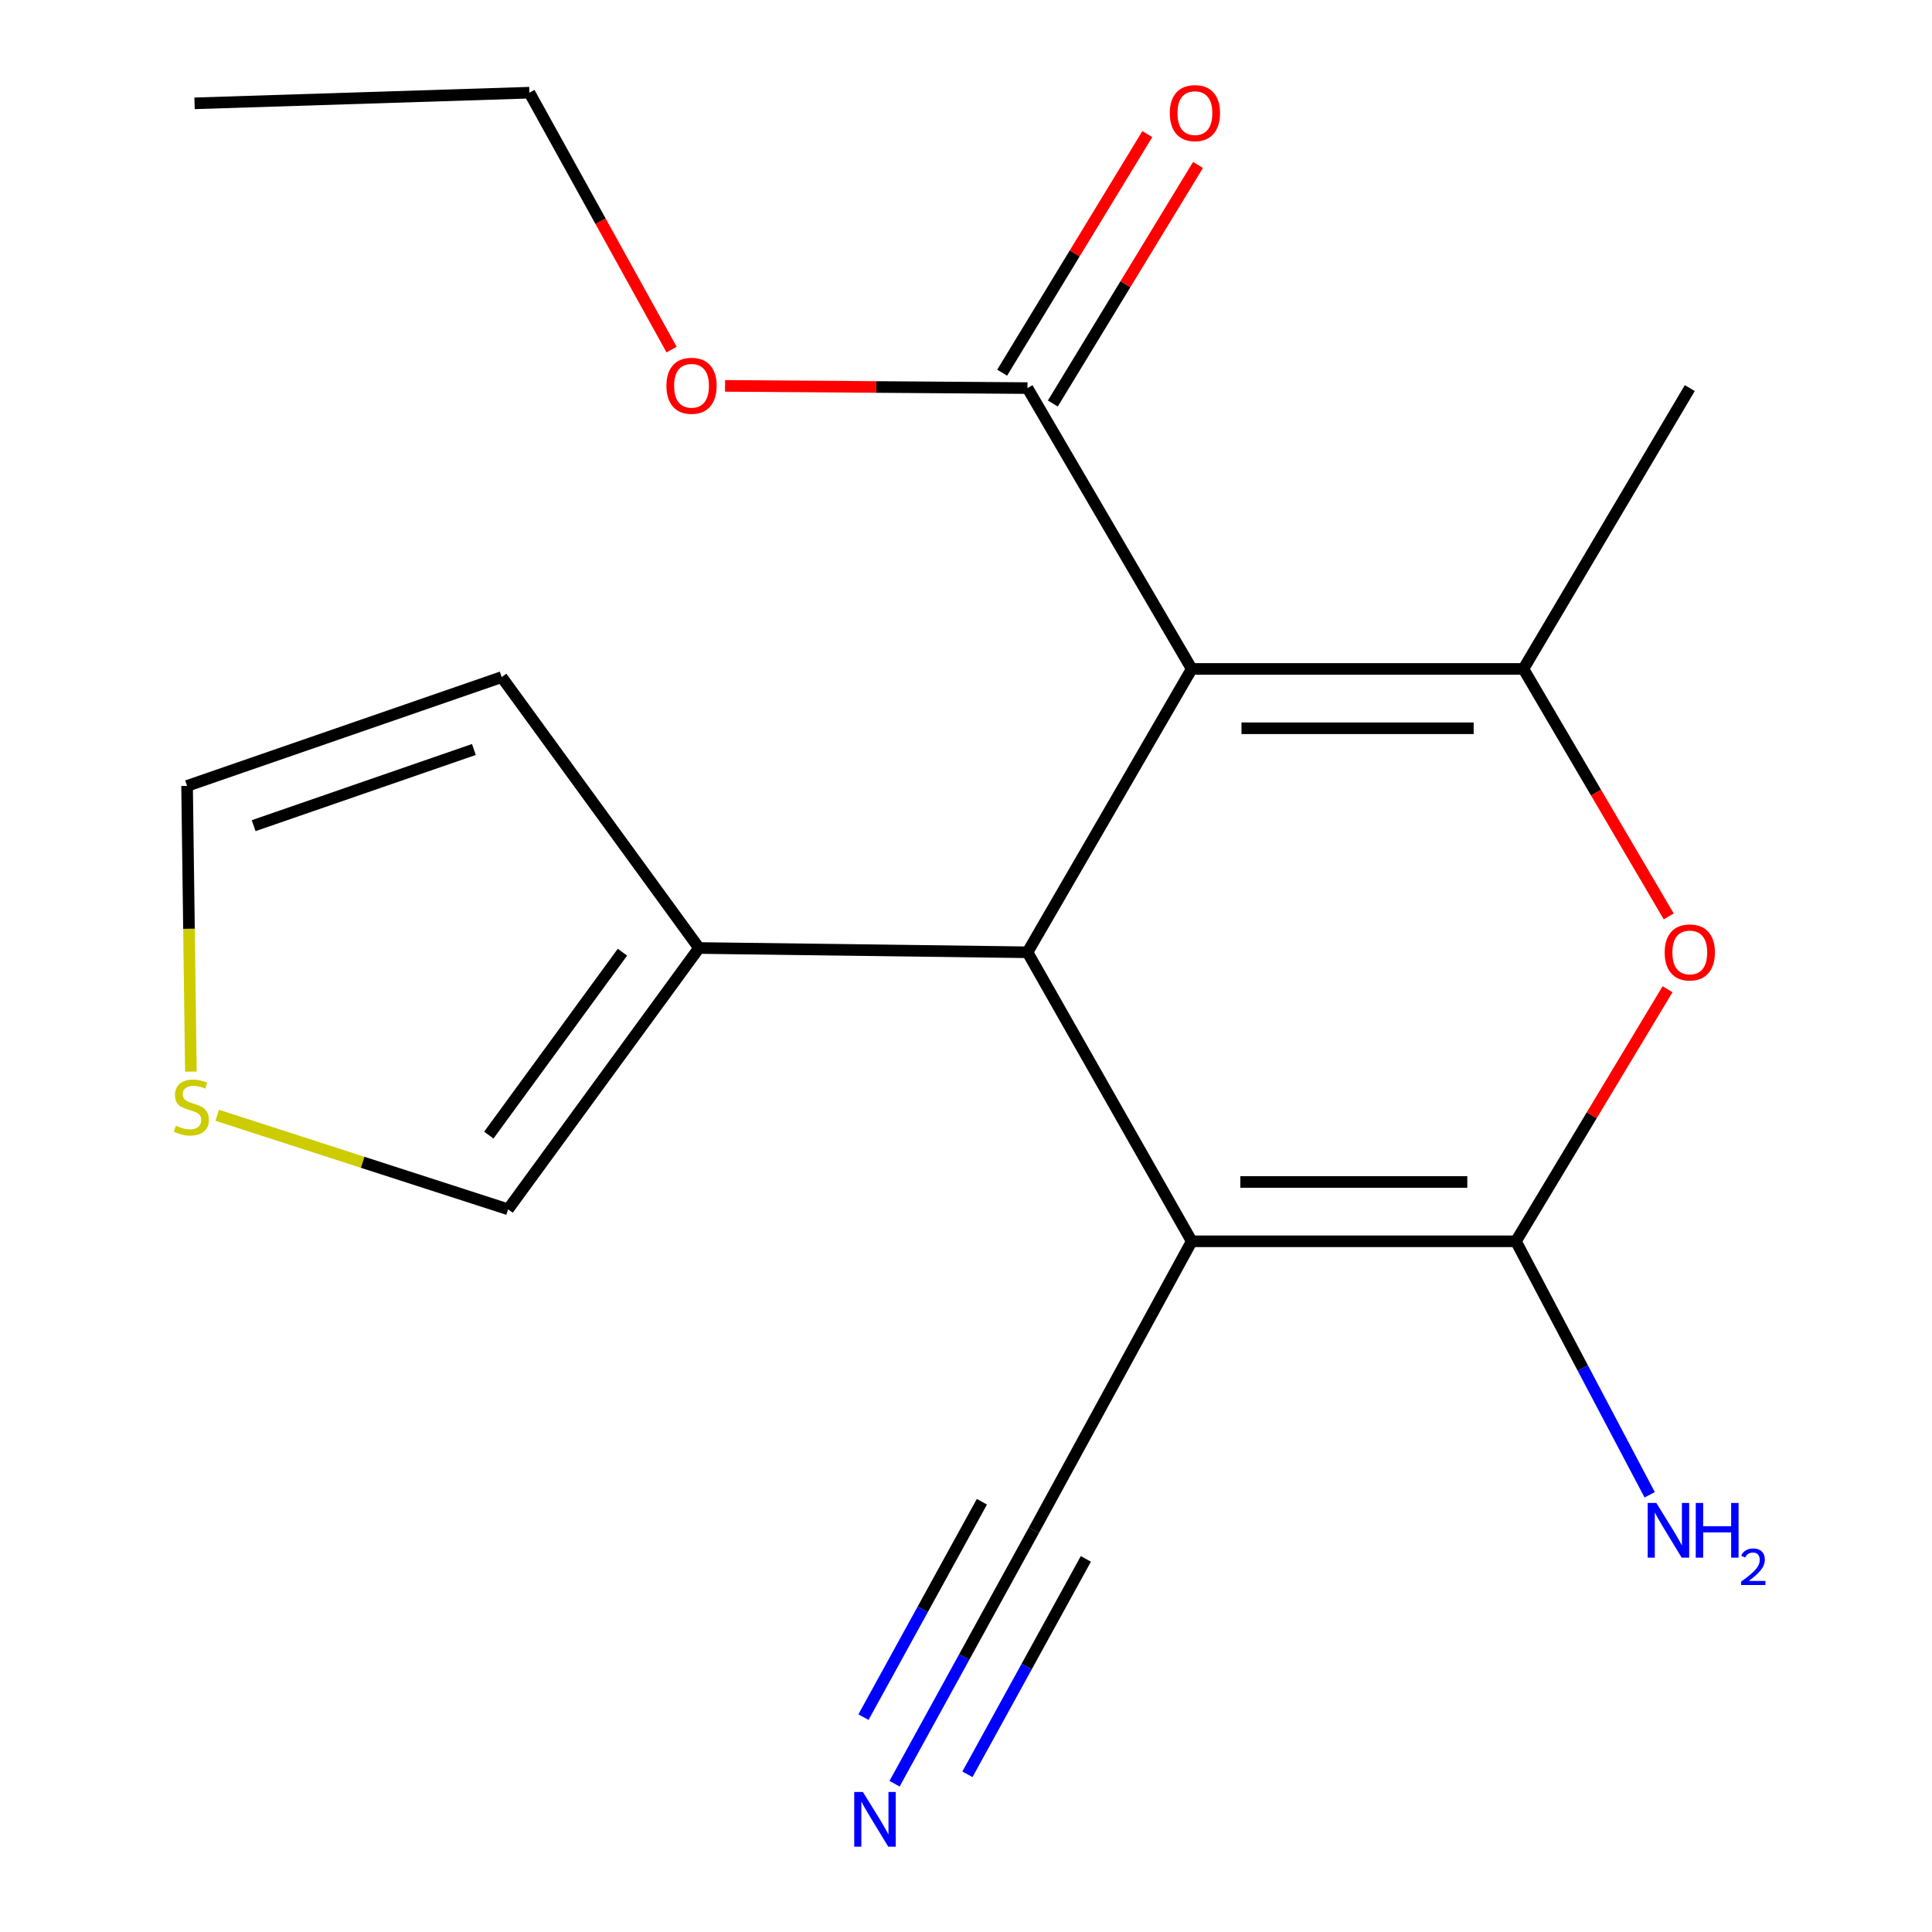 <?xml version='1.0' encoding='iso-8859-1'?>
<svg version='1.1' baseProfile='full'
              xmlns='http://www.w3.org/2000/svg'
                      xmlns:rdkit='http://www.rdkit.org/xml'
                      xmlns:xlink='http://www.w3.org/1999/xlink'
                  xml:space='preserve'
width='1000px' height='1000px' viewBox='0 0 1000 1000'>
<!-- END OF HEADER -->
<rect style='opacity:1.0;fill:#FFFFFF;stroke:none' width='1000' height='1000' x='0' y='0'> </rect>
<path class='bond-1' d='M 616.831,346.24 L 531.825,492.899' style='fill:none;fill-rule:evenodd;stroke:#000000;stroke-width:6px;stroke-linecap:butt;stroke-linejoin:miter;stroke-opacity:1' />
<path class='bond-3' d='M 616.831,346.24 L 788.516,346.24' style='fill:none;fill-rule:evenodd;stroke:#000000;stroke-width:6px;stroke-linecap:butt;stroke-linejoin:miter;stroke-opacity:1' />
<path class='bond-3' d='M 642.584,376.947 L 762.764,376.947' style='fill:none;fill-rule:evenodd;stroke:#000000;stroke-width:6px;stroke-linecap:butt;stroke-linejoin:miter;stroke-opacity:1' />
<path class='bond-5' d='M 616.831,346.24 L 531.825,200.878' style='fill:none;fill-rule:evenodd;stroke:#000000;stroke-width:6px;stroke-linecap:butt;stroke-linejoin:miter;stroke-opacity:1' />
<path class='bond-0' d='M 616.831,642.492 L 531.825,492.899' style='fill:none;fill-rule:evenodd;stroke:#000000;stroke-width:6px;stroke-linecap:butt;stroke-linejoin:miter;stroke-opacity:1' />
<path class='bond-7' d='M 616.831,642.492 L 535.134,792.086' style='fill:none;fill-rule:evenodd;stroke:#000000;stroke-width:6px;stroke-linecap:butt;stroke-linejoin:miter;stroke-opacity:1' />
<path class='bond-19' d='M 616.831,642.492 L 784.644,642.492' style='fill:none;fill-rule:evenodd;stroke:#000000;stroke-width:6px;stroke-linecap:butt;stroke-linejoin:miter;stroke-opacity:1' />
<path class='bond-19' d='M 642.003,611.786 L 759.472,611.786' style='fill:none;fill-rule:evenodd;stroke:#000000;stroke-width:6px;stroke-linecap:butt;stroke-linejoin:miter;stroke-opacity:1' />
<path class='bond-6' d='M 531.825,492.899 L 361.794,490.682' style='fill:none;fill-rule:evenodd;stroke:#000000;stroke-width:6px;stroke-linecap:butt;stroke-linejoin:miter;stroke-opacity:1' />
<path class='bond-2' d='M 784.644,642.492 L 823.886,577.258' style='fill:none;fill-rule:evenodd;stroke:#000000;stroke-width:6px;stroke-linecap:butt;stroke-linejoin:miter;stroke-opacity:1' />
<path class='bond-2' d='M 823.886,577.258 L 863.127,512.024' style='fill:none;fill-rule:evenodd;stroke:#FF0000;stroke-width:6px;stroke-linecap:butt;stroke-linejoin:miter;stroke-opacity:1' />
<path class='bond-13' d='M 784.644,642.492 L 819.259,708.095' style='fill:none;fill-rule:evenodd;stroke:#000000;stroke-width:6px;stroke-linecap:butt;stroke-linejoin:miter;stroke-opacity:1' />
<path class='bond-13' d='M 819.259,708.095 L 853.874,773.697' style='fill:none;fill-rule:evenodd;stroke:#0000FF;stroke-width:6px;stroke-linecap:butt;stroke-linejoin:miter;stroke-opacity:1' />
<path class='bond-4' d='M 788.516,346.24 L 826.121,410.284' style='fill:none;fill-rule:evenodd;stroke:#000000;stroke-width:6px;stroke-linecap:butt;stroke-linejoin:miter;stroke-opacity:1' />
<path class='bond-4' d='M 826.121,410.284 L 863.727,474.327' style='fill:none;fill-rule:evenodd;stroke:#FF0000;stroke-width:6px;stroke-linecap:butt;stroke-linejoin:miter;stroke-opacity:1' />
<path class='bond-16' d='M 788.516,346.24 L 874.632,200.878' style='fill:none;fill-rule:evenodd;stroke:#000000;stroke-width:6px;stroke-linecap:butt;stroke-linejoin:miter;stroke-opacity:1' />
<path class='bond-14' d='M 544.94,208.859 L 582.512,147.117' style='fill:none;fill-rule:evenodd;stroke:#000000;stroke-width:6px;stroke-linecap:butt;stroke-linejoin:miter;stroke-opacity:1' />
<path class='bond-14' d='M 582.512,147.117 L 620.084,85.376' style='fill:none;fill-rule:evenodd;stroke:#FF0000;stroke-width:6px;stroke-linecap:butt;stroke-linejoin:miter;stroke-opacity:1' />
<path class='bond-14' d='M 518.709,192.896 L 556.281,131.155' style='fill:none;fill-rule:evenodd;stroke:#000000;stroke-width:6px;stroke-linecap:butt;stroke-linejoin:miter;stroke-opacity:1' />
<path class='bond-14' d='M 556.281,131.155 L 593.852,69.413' style='fill:none;fill-rule:evenodd;stroke:#FF0000;stroke-width:6px;stroke-linecap:butt;stroke-linejoin:miter;stroke-opacity:1' />
<path class='bond-15' d='M 531.825,200.878 L 453.555,200.302' style='fill:none;fill-rule:evenodd;stroke:#000000;stroke-width:6px;stroke-linecap:butt;stroke-linejoin:miter;stroke-opacity:1' />
<path class='bond-15' d='M 453.555,200.302 L 375.286,199.726' style='fill:none;fill-rule:evenodd;stroke:#FF0000;stroke-width:6px;stroke-linecap:butt;stroke-linejoin:miter;stroke-opacity:1' />
<path class='bond-10' d='M 361.794,490.682 L 262.987,625.928' style='fill:none;fill-rule:evenodd;stroke:#000000;stroke-width:6px;stroke-linecap:butt;stroke-linejoin:miter;stroke-opacity:1' />
<path class='bond-10' d='M 322.179,492.854 L 253.013,587.527' style='fill:none;fill-rule:evenodd;stroke:#000000;stroke-width:6px;stroke-linecap:butt;stroke-linejoin:miter;stroke-opacity:1' />
<path class='bond-11' d='M 361.794,490.682 L 259.677,350.471' style='fill:none;fill-rule:evenodd;stroke:#000000;stroke-width:6px;stroke-linecap:butt;stroke-linejoin:miter;stroke-opacity:1' />
<path class='bond-8' d='M 535.134,792.086 L 499.078,857.668' style='fill:none;fill-rule:evenodd;stroke:#000000;stroke-width:6px;stroke-linecap:butt;stroke-linejoin:miter;stroke-opacity:1' />
<path class='bond-8' d='M 499.078,857.668 L 463.022,923.251' style='fill:none;fill-rule:evenodd;stroke:#0000FF;stroke-width:6px;stroke-linecap:butt;stroke-linejoin:miter;stroke-opacity:1' />
<path class='bond-8' d='M 508.226,777.292 L 477.578,833.037' style='fill:none;fill-rule:evenodd;stroke:#000000;stroke-width:6px;stroke-linecap:butt;stroke-linejoin:miter;stroke-opacity:1' />
<path class='bond-8' d='M 477.578,833.037 L 446.931,888.783' style='fill:none;fill-rule:evenodd;stroke:#0000FF;stroke-width:6px;stroke-linecap:butt;stroke-linejoin:miter;stroke-opacity:1' />
<path class='bond-8' d='M 562.042,806.879 L 531.395,862.624' style='fill:none;fill-rule:evenodd;stroke:#000000;stroke-width:6px;stroke-linecap:butt;stroke-linejoin:miter;stroke-opacity:1' />
<path class='bond-8' d='M 531.395,862.624 L 500.747,918.37' style='fill:none;fill-rule:evenodd;stroke:#0000FF;stroke-width:6px;stroke-linecap:butt;stroke-linejoin:miter;stroke-opacity:1' />
<path class='bond-9' d='M 112.434,577.268 L 187.71,601.598' style='fill:none;fill-rule:evenodd;stroke:#CCCC00;stroke-width:6px;stroke-linecap:butt;stroke-linejoin:miter;stroke-opacity:1' />
<path class='bond-9' d='M 187.71,601.598 L 262.987,625.928' style='fill:none;fill-rule:evenodd;stroke:#000000;stroke-width:6px;stroke-linecap:butt;stroke-linejoin:miter;stroke-opacity:1' />
<path class='bond-20' d='M 98.803,554.667 L 97.816,480.726' style='fill:none;fill-rule:evenodd;stroke:#CCCC00;stroke-width:6px;stroke-linecap:butt;stroke-linejoin:miter;stroke-opacity:1' />
<path class='bond-20' d='M 97.816,480.726 L 96.829,406.784' style='fill:none;fill-rule:evenodd;stroke:#000000;stroke-width:6px;stroke-linecap:butt;stroke-linejoin:miter;stroke-opacity:1' />
<path class='bond-12' d='M 259.677,350.471 L 96.829,406.784' style='fill:none;fill-rule:evenodd;stroke:#000000;stroke-width:6px;stroke-linecap:butt;stroke-linejoin:miter;stroke-opacity:1' />
<path class='bond-12' d='M 245.285,387.939 L 131.292,427.358' style='fill:none;fill-rule:evenodd;stroke:#000000;stroke-width:6px;stroke-linecap:butt;stroke-linejoin:miter;stroke-opacity:1' />
<path class='bond-17' d='M 347.616,180.946 L 310.82,114.461' style='fill:none;fill-rule:evenodd;stroke:#FF0000;stroke-width:6px;stroke-linecap:butt;stroke-linejoin:miter;stroke-opacity:1' />
<path class='bond-17' d='M 310.82,114.461 L 274.024,47.975' style='fill:none;fill-rule:evenodd;stroke:#000000;stroke-width:6px;stroke-linecap:butt;stroke-linejoin:miter;stroke-opacity:1' />
<path class='bond-18' d='M 274.024,47.975 L 100.702,53.485' style='fill:none;fill-rule:evenodd;stroke:#000000;stroke-width:6px;stroke-linecap:butt;stroke-linejoin:miter;stroke-opacity:1' />
<path  class='atom-5' d='M 861.632 492.979
Q 861.632 486.179, 864.992 482.379
Q 868.352 478.579, 874.632 478.579
Q 880.912 478.579, 884.272 482.379
Q 887.632 486.179, 887.632 492.979
Q 887.632 499.859, 884.232 503.779
Q 880.832 507.659, 874.632 507.659
Q 868.392 507.659, 864.992 503.779
Q 861.632 499.899, 861.632 492.979
M 874.632 504.459
Q 878.952 504.459, 881.272 501.579
Q 883.632 498.659, 883.632 492.979
Q 883.632 487.419, 881.272 484.619
Q 878.952 481.779, 874.632 481.779
Q 870.312 481.779, 867.952 484.579
Q 865.632 487.379, 865.632 492.979
Q 865.632 498.699, 867.952 501.579
Q 870.312 504.459, 874.632 504.459
' fill='#FF0000'/>
<path  class='atom-9' d='M 446.631 927.519
L 455.911 942.519
Q 456.831 943.999, 458.311 946.679
Q 459.791 949.359, 459.871 949.519
L 459.871 927.519
L 463.631 927.519
L 463.631 955.839
L 459.751 955.839
L 449.791 939.439
Q 448.631 937.519, 447.391 935.319
Q 446.191 933.119, 445.831 932.439
L 445.831 955.839
L 442.151 955.839
L 442.151 927.519
L 446.631 927.519
' fill='#0000FF'/>
<path  class='atom-10' d='M 91.047 582.662
Q 91.367 582.782, 92.687 583.342
Q 94.007 583.902, 95.447 584.262
Q 96.927 584.582, 98.367 584.582
Q 101.047 584.582, 102.607 583.302
Q 104.167 581.982, 104.167 579.702
Q 104.167 578.142, 103.367 577.182
Q 102.607 576.222, 101.407 575.702
Q 100.207 575.182, 98.207 574.582
Q 95.687 573.822, 94.167 573.102
Q 92.687 572.382, 91.607 570.862
Q 90.567 569.342, 90.567 566.782
Q 90.567 563.222, 92.967 561.022
Q 95.407 558.822, 100.207 558.822
Q 103.487 558.822, 107.207 560.382
L 106.287 563.462
Q 102.887 562.062, 100.327 562.062
Q 97.567 562.062, 96.047 563.222
Q 94.527 564.342, 94.567 566.302
Q 94.567 567.822, 95.327 568.742
Q 96.127 569.662, 97.247 570.182
Q 98.407 570.702, 100.327 571.302
Q 102.887 572.102, 104.407 572.902
Q 105.927 573.702, 107.007 575.342
Q 108.127 576.942, 108.127 579.702
Q 108.127 583.622, 105.487 585.742
Q 102.887 587.822, 98.527 587.822
Q 96.007 587.822, 94.087 587.262
Q 92.207 586.742, 89.967 585.822
L 91.047 582.662
' fill='#CCCC00'/>
<path  class='atom-14' d='M 857.317 777.926
L 866.597 792.926
Q 867.517 794.406, 868.997 797.086
Q 870.477 799.766, 870.557 799.926
L 870.557 777.926
L 874.317 777.926
L 874.317 806.246
L 870.437 806.246
L 860.477 789.846
Q 859.317 787.926, 858.077 785.726
Q 856.877 783.526, 856.517 782.846
L 856.517 806.246
L 852.837 806.246
L 852.837 777.926
L 857.317 777.926
' fill='#0000FF'/>
<path  class='atom-14' d='M 877.717 777.926
L 881.557 777.926
L 881.557 789.966
L 896.037 789.966
L 896.037 777.926
L 899.877 777.926
L 899.877 806.246
L 896.037 806.246
L 896.037 793.166
L 881.557 793.166
L 881.557 806.246
L 877.717 806.246
L 877.717 777.926
' fill='#0000FF'/>
<path  class='atom-14' d='M 901.25 805.252
Q 901.936 803.483, 903.573 802.506
Q 905.21 801.503, 907.48 801.503
Q 910.305 801.503, 911.889 803.034
Q 913.473 804.566, 913.473 807.285
Q 913.473 810.057, 911.414 812.644
Q 909.381 815.231, 905.157 818.294
L 913.79 818.294
L 913.79 820.406
L 901.197 820.406
L 901.197 818.637
Q 904.682 816.155, 906.741 814.307
Q 908.827 812.459, 909.83 810.796
Q 910.833 809.133, 910.833 807.417
Q 910.833 805.622, 909.936 804.618
Q 909.038 803.615, 907.48 803.615
Q 905.976 803.615, 904.972 804.222
Q 903.969 804.83, 903.256 806.176
L 901.25 805.252
' fill='#0000FF'/>
<path  class='atom-15' d='M 605.486 58.547
Q 605.486 51.747, 608.846 47.947
Q 612.206 44.147, 618.486 44.147
Q 624.766 44.147, 628.126 47.947
Q 631.486 51.747, 631.486 58.547
Q 631.486 65.427, 628.086 69.347
Q 624.686 73.227, 618.486 73.227
Q 612.246 73.227, 608.846 69.347
Q 605.486 65.467, 605.486 58.547
M 618.486 70.027
Q 622.806 70.027, 625.126 67.147
Q 627.486 64.227, 627.486 58.547
Q 627.486 52.987, 625.126 50.187
Q 622.806 47.347, 618.486 47.347
Q 614.166 47.347, 611.806 50.147
Q 609.486 52.947, 609.486 58.547
Q 609.486 64.267, 611.806 67.147
Q 614.166 70.027, 618.486 70.027
' fill='#FF0000'/>
<path  class='atom-16' d='M 344.939 199.678
Q 344.939 192.878, 348.299 189.078
Q 351.659 185.278, 357.939 185.278
Q 364.219 185.278, 367.579 189.078
Q 370.939 192.878, 370.939 199.678
Q 370.939 206.558, 367.539 210.478
Q 364.139 214.358, 357.939 214.358
Q 351.699 214.358, 348.299 210.478
Q 344.939 206.598, 344.939 199.678
M 357.939 211.158
Q 362.259 211.158, 364.579 208.278
Q 366.939 205.358, 366.939 199.678
Q 366.939 194.118, 364.579 191.318
Q 362.259 188.478, 357.939 188.478
Q 353.619 188.478, 351.259 191.278
Q 348.939 194.078, 348.939 199.678
Q 348.939 205.398, 351.259 208.278
Q 353.619 211.158, 357.939 211.158
' fill='#FF0000'/>
</svg>
